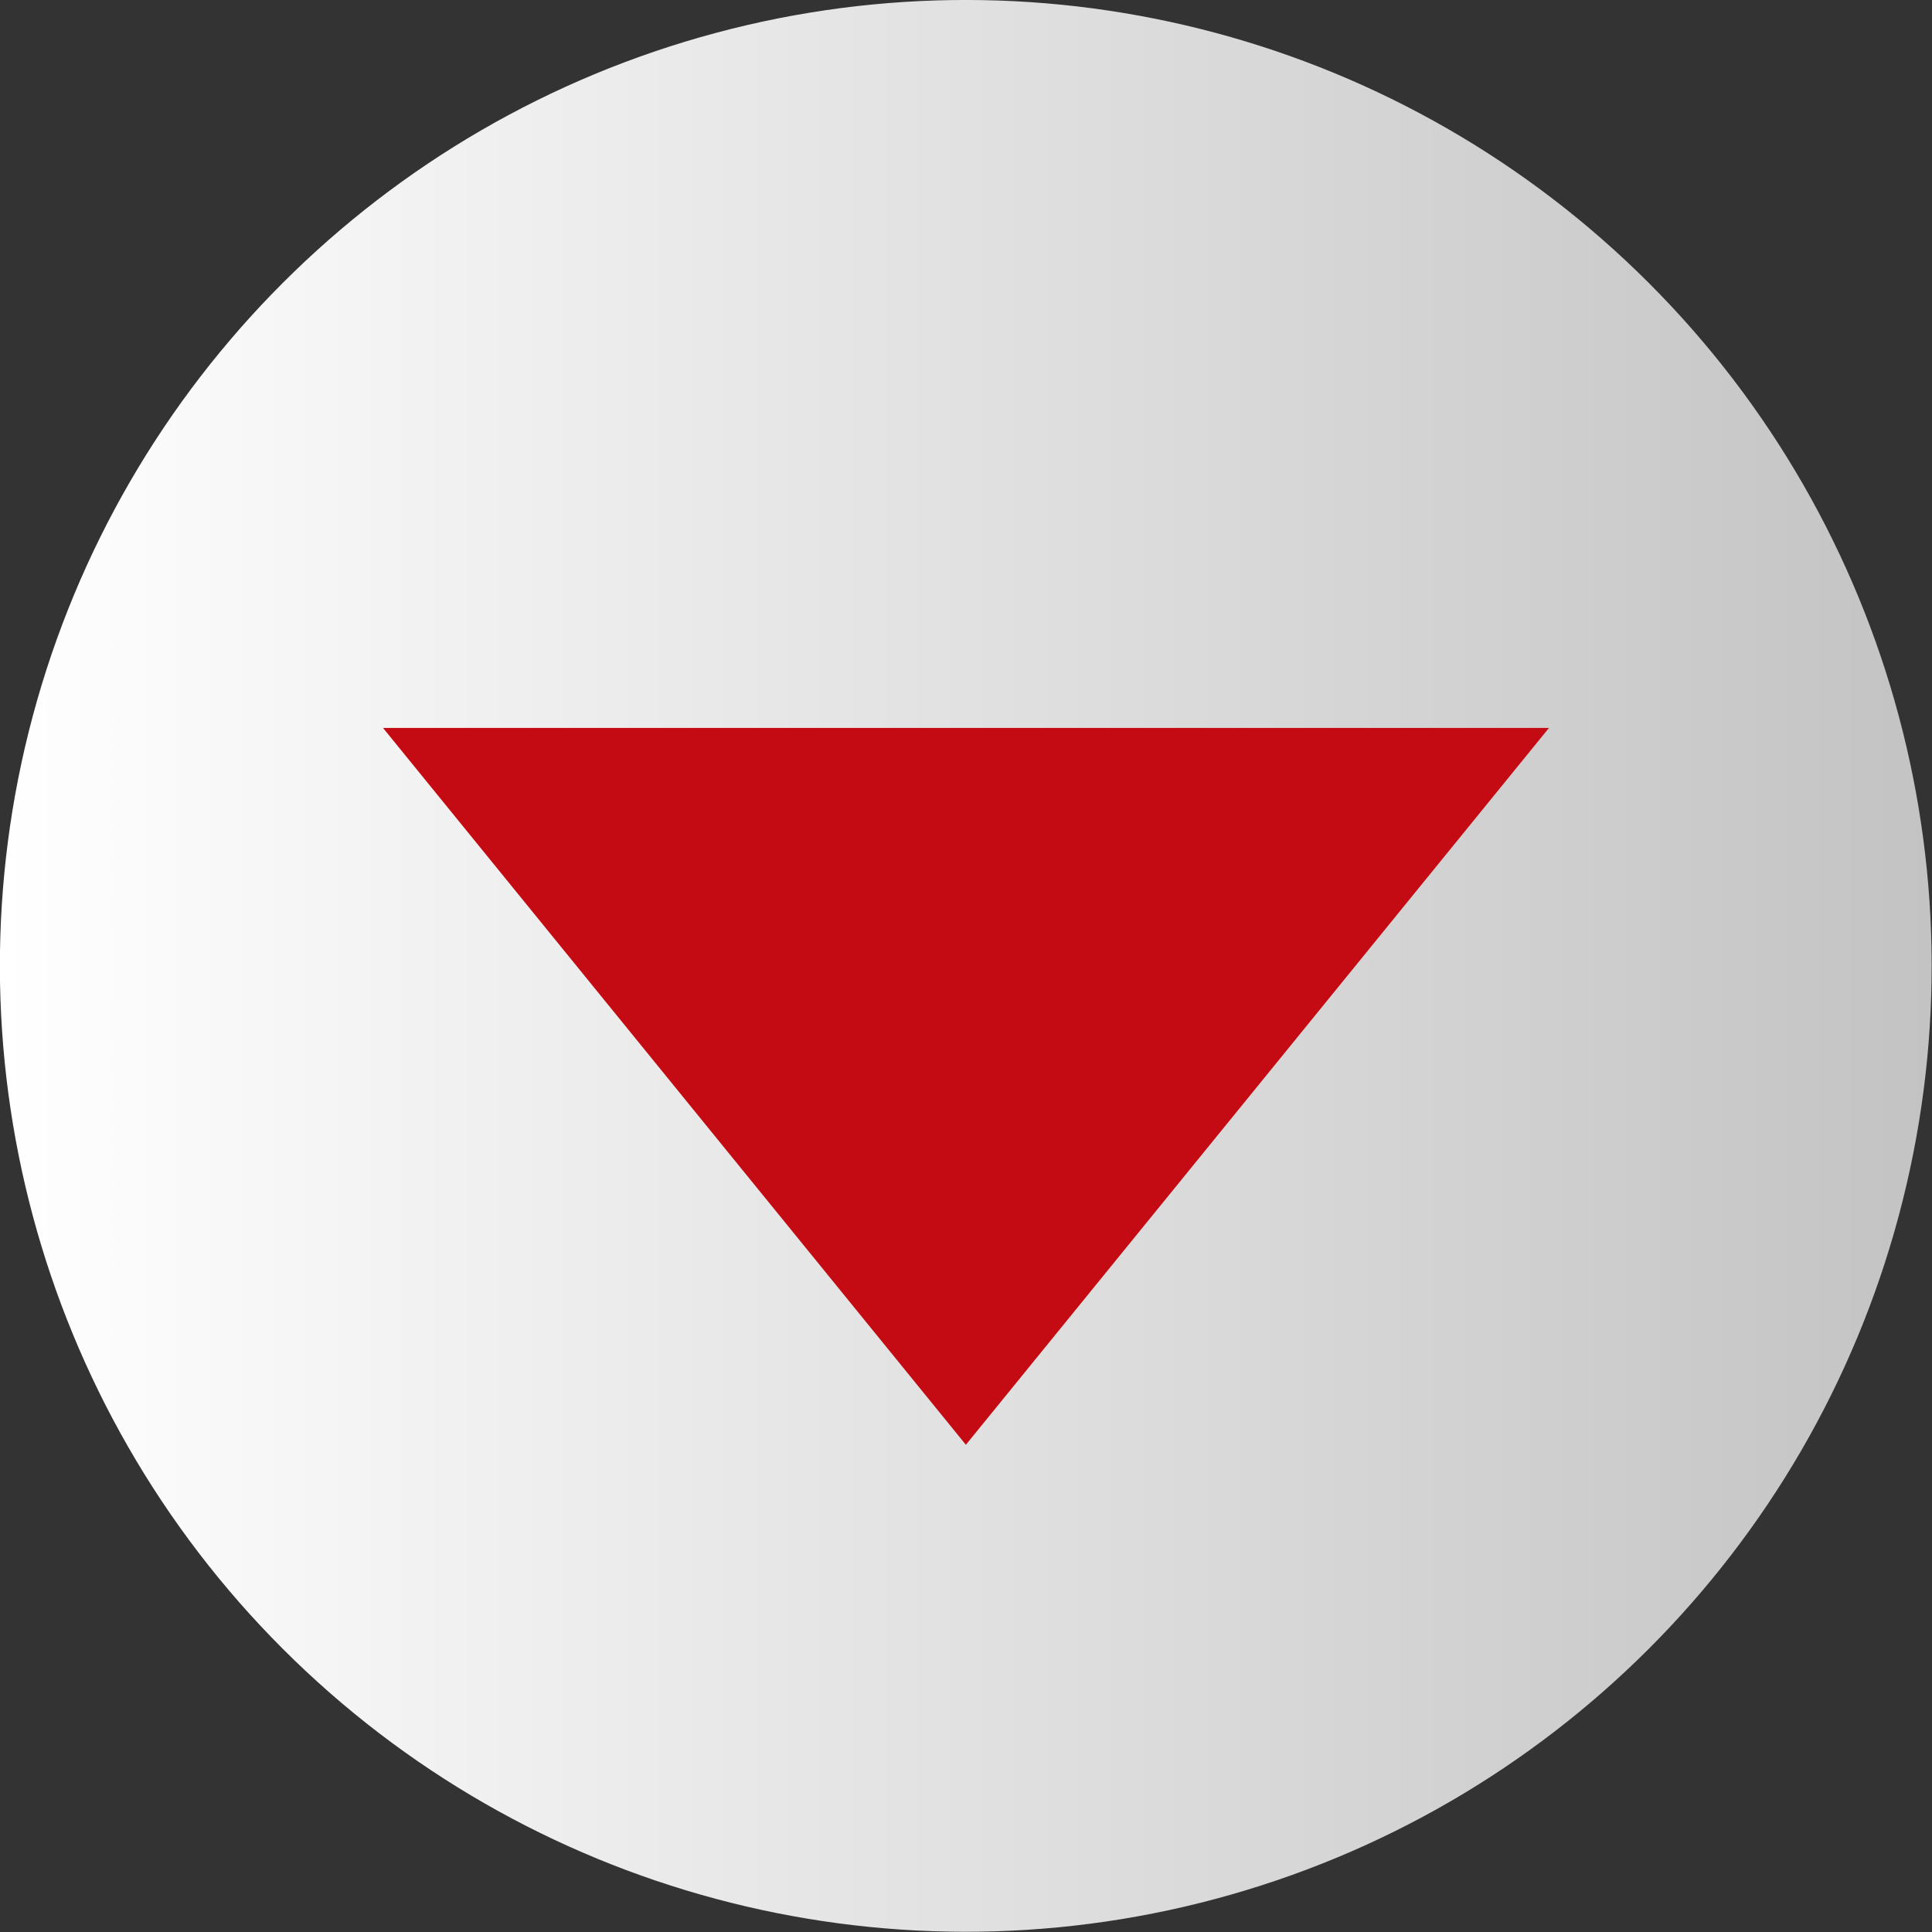 <svg id="Vrstva_1" data-name="Vrstva 1" xmlns="http://www.w3.org/2000/svg" xmlns:xlink="http://www.w3.org/1999/xlink" viewBox="0 0 76.57 76.57"><rect x="0" y="0" width="76.57" height="76.57" fill="#333333" stroke="none"/><defs><style>.cls-1{fill:url(#linear-gradient);}.cls-2{fill:#c40b13;}</style><linearGradient id="linear-gradient" y1="38.28" x2="76.57" y2="38.28" gradientTransform="translate(38.28 -15.86) rotate(45)" gradientUnits="userSpaceOnUse"><stop offset="0" stop-color="#fff"/><stop offset="1" stop-color="#c4c3c3"/></linearGradient></defs><circle class="cls-1" cx="38.28" cy="38.28" r="38.28" transform="translate(-15.86 38.28) rotate(-45)"/><polygon class="cls-2" points="61.39 28.85 15.18 28.85 38.28 57.26 61.39 28.85"/></svg>